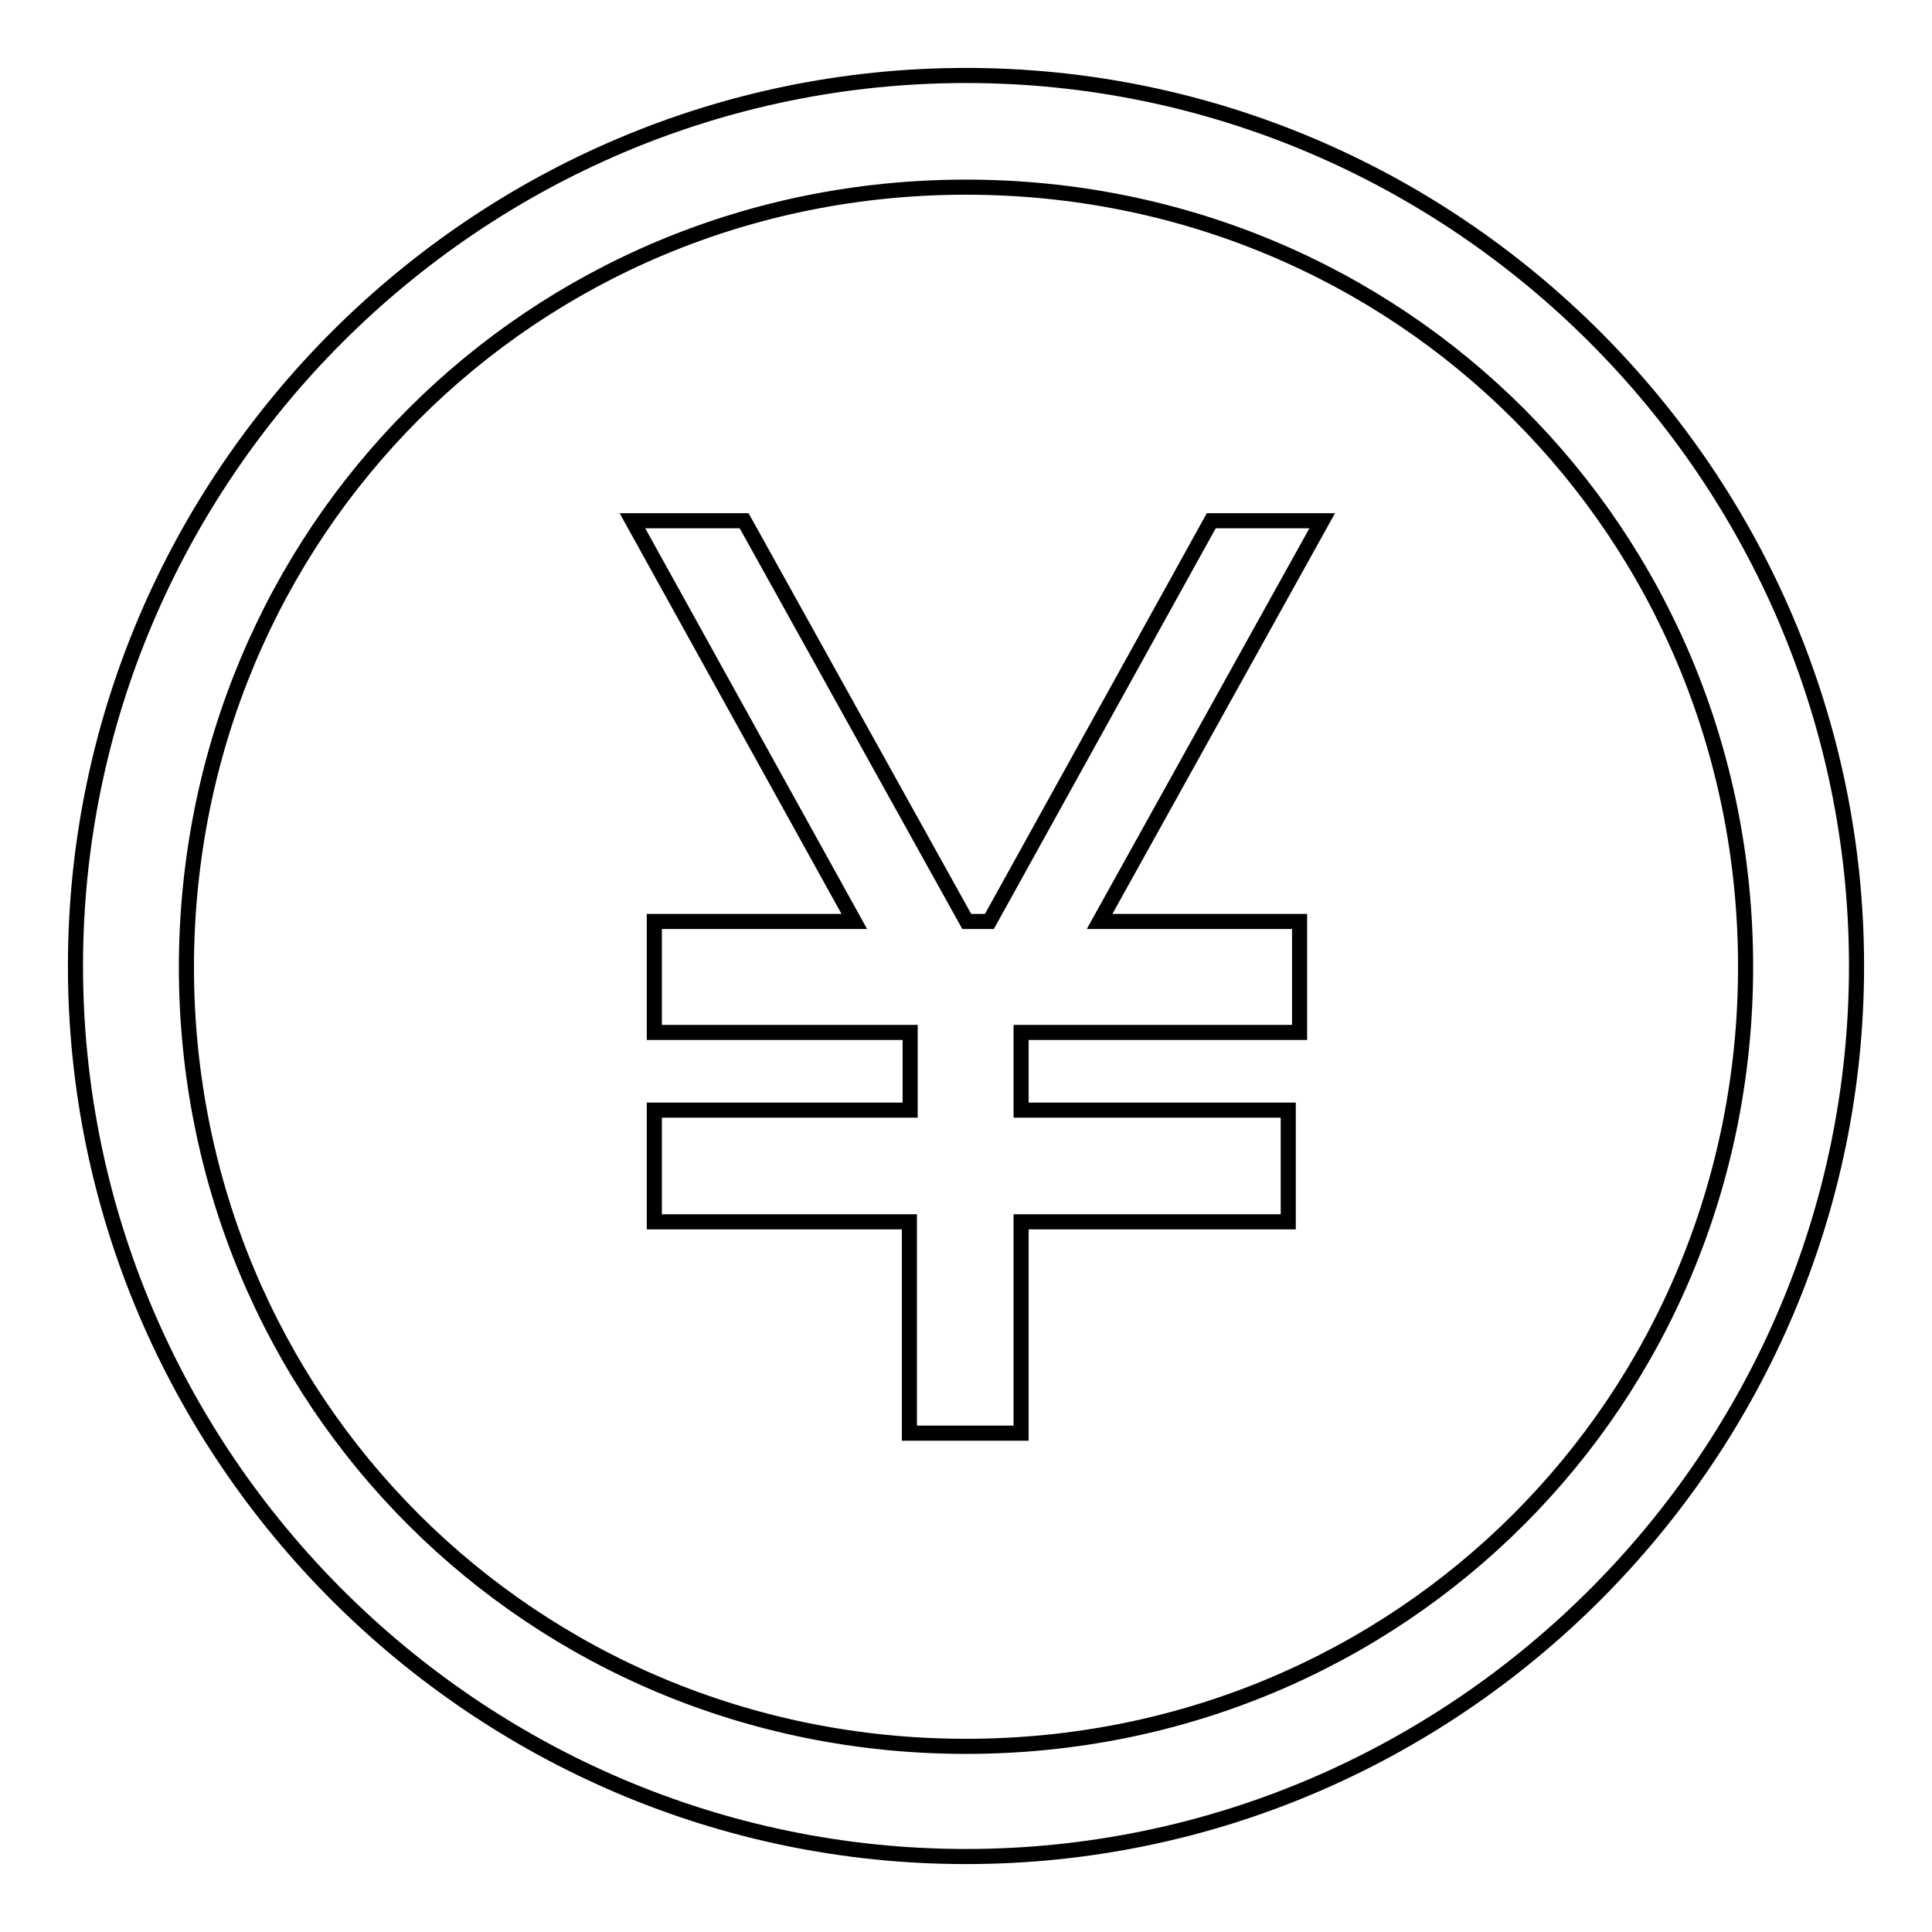 <?xml version="1.0" encoding="utf-8"?>
<!-- Svg Vector Icons : http://www.onlinewebfonts.com/icon -->
<!DOCTYPE svg PUBLIC "-//W3C//DTD SVG 1.1//EN" "http://www.w3.org/Graphics/SVG/1.1/DTD/svg11.dtd">
<svg version="1.1" xmlns="http://www.w3.org/2000/svg" xmlns:xlink="http://www.w3.org/1999/xlink" x="0px" y="0px" viewBox="0 0 256 256" enable-background="new 0 0 256 256" xml:space="preserve">
<g> <path stroke-width="2" fill-opacity="0" stroke="#000000"  d="M128,24.8c57.5,0,103.3,45.7,103.3,103.3c0,57.5-45.7,103.3-103.3,103.3c-57.5,0-103.3-45.7-103.3-103.3 C24.8,70.5,70.5,24.8,128,24.8 M128,10C63.1,10,10,63.1,10,128c0,64.9,53.1,118,118,118c64.9,0,118-53.1,118-118 C246,63.1,192.9,10,128,10L128,10z M175.2,69l-29.5,53.1h26.5v14.7h-36.9v10.3h35.4v14.8h-35.4v28h-14.8v-28H86.7v-14.8h33.9v-10.3 H86.7v-14.7h26.5L83.8,69h14.8l29.5,53.1h3L160.5,69H175.2z"/></g>
</svg>